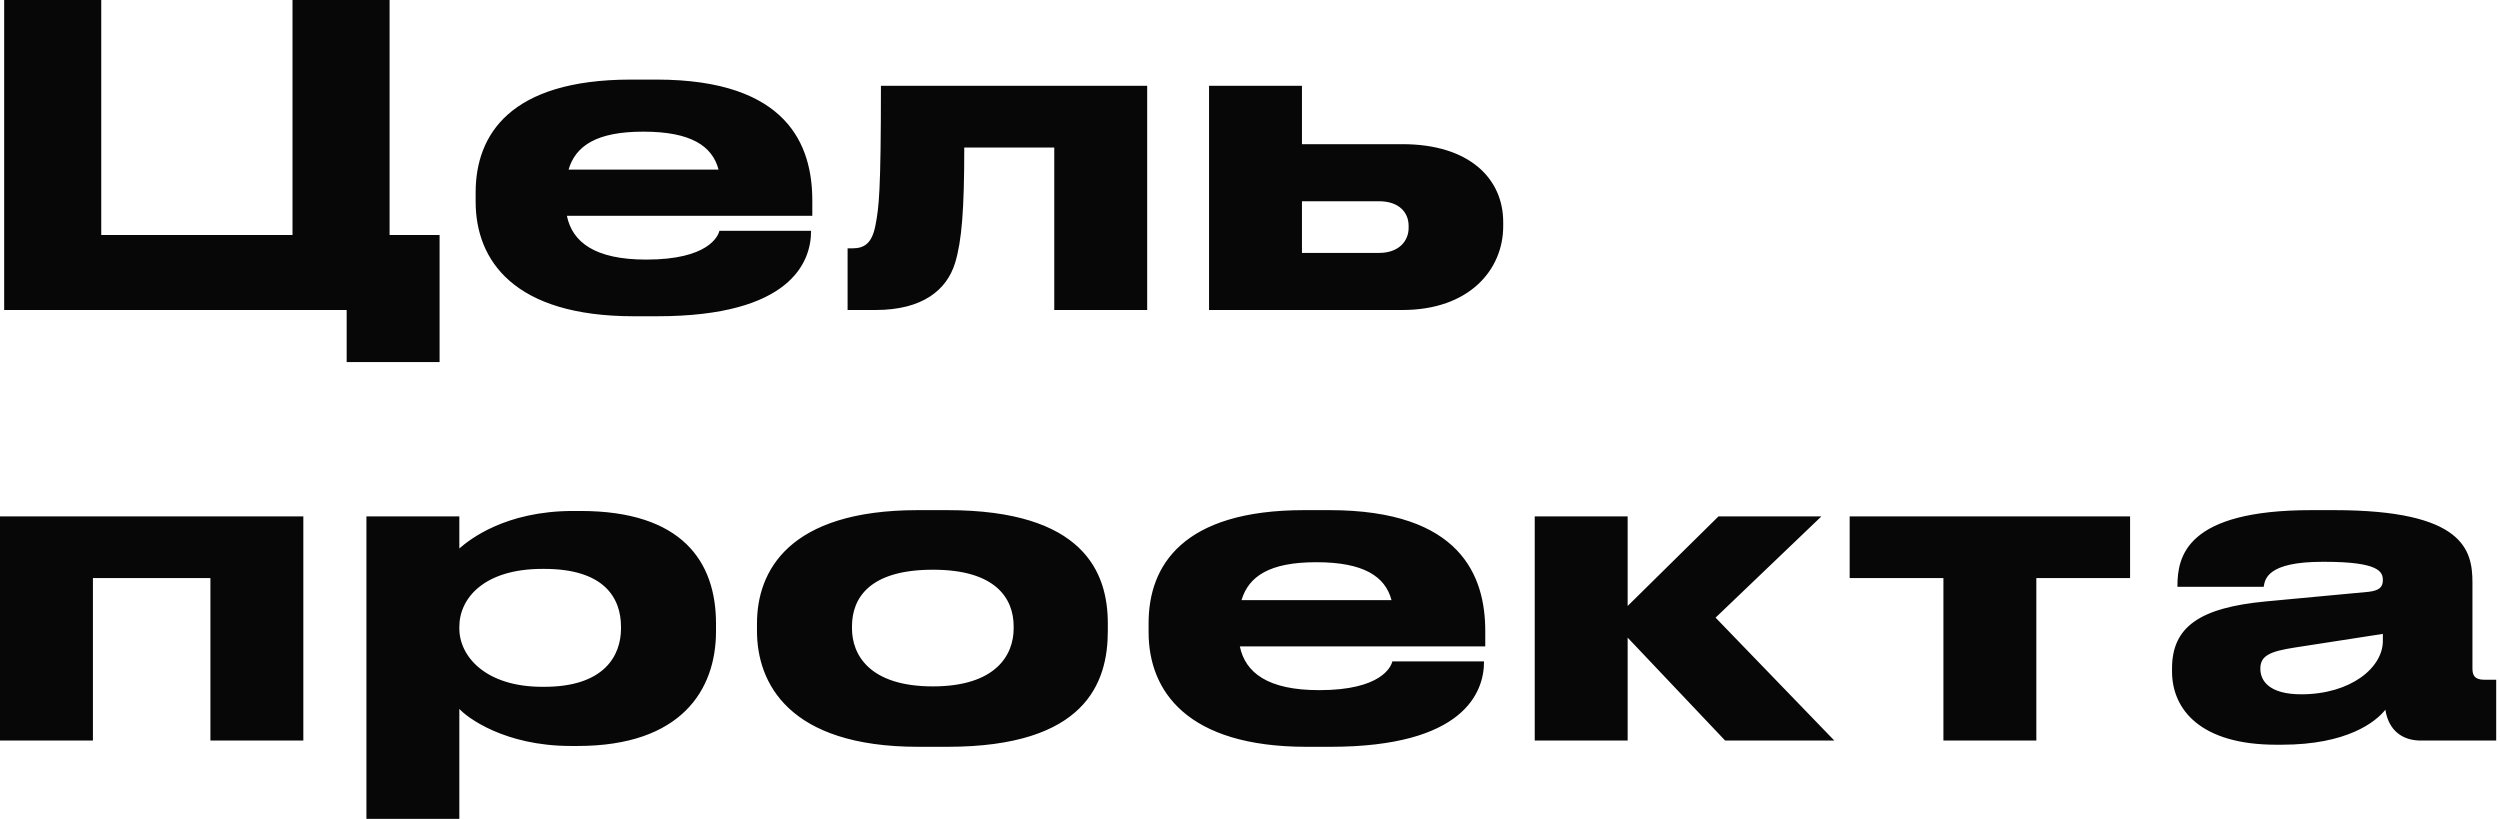<?xml version="1.0" encoding="UTF-8"?> <svg xmlns="http://www.w3.org/2000/svg" width="180" height="59" viewBox="0 0 180 59" fill="none"><path d="M0.3 22.32V0H7.29V16.92H21.06V0H28.05V16.92H31.65V26.07H24.96V22.32H0.3ZM46.336 9.48H46.306C42.946 9.48 41.446 10.5 40.936 12.21H51.736C51.286 10.5 49.726 9.48 46.336 9.48ZM58.396 16.62V16.65C58.396 18.84 56.956 22.77 47.326 22.77H45.616C37.006 22.77 34.246 18.75 34.246 14.52V13.86C34.246 9.72 36.706 5.73 45.436 5.73H47.266C56.746 5.73 58.486 10.5 58.486 14.43V15.54H40.816C41.206 17.43 42.826 18.69 46.516 18.69H46.546C50.986 18.69 51.706 17.01 51.796 16.62H58.396ZM75.907 22.32V10.62H69.427C69.427 15.12 69.247 17.34 68.767 18.93C68.167 20.88 66.427 22.32 63.037 22.32H61.027V17.88H61.387C62.257 17.88 62.797 17.49 63.037 16.2C63.277 14.94 63.427 13.89 63.427 6.18H82.597V22.32H75.907ZM87.051 22.32V6.18H93.741V10.38H100.971C105.771 10.38 108.231 12.84 108.231 15.99V16.29C108.231 19.41 105.801 22.32 100.971 22.32H87.051ZM93.741 18.21H99.291C100.731 18.21 101.421 17.34 101.421 16.41V16.26C101.421 15.3 100.731 14.49 99.291 14.49H93.741V18.21ZM0 53.32V37.18H21.84V53.32H15.15V41.62H6.69V53.32H0ZM33.072 45.13V45.25C33.072 47.26 34.962 49.45 39.042 49.45H39.192C43.512 49.45 44.712 47.2 44.712 45.25V45.13C44.712 43.06 43.512 40.96 39.192 40.96H39.042C34.872 40.96 33.072 43.06 33.072 45.13ZM26.382 37.18H33.072V39.49C33.792 38.86 36.372 36.79 41.262 36.79H41.802C49.122 36.79 51.552 40.45 51.552 44.89V45.46C51.552 49.69 49.032 53.71 41.592 53.71H41.112C36.312 53.71 33.612 51.64 33.072 51.04V58.96H26.382V37.18ZM68.213 53.77H66.113C56.753 53.77 54.503 49.15 54.503 45.43V44.89C54.503 41.17 56.723 36.73 66.083 36.73H68.213C78.053 36.73 79.763 41.23 79.763 44.89V45.43C79.763 49.15 78.173 53.77 68.213 53.77ZM67.163 49.42C71.723 49.42 72.983 47.14 72.983 45.25V45.1C72.983 43.09 71.693 41.02 67.193 41.02H67.163C62.603 41.02 61.343 43.06 61.343 45.1V45.25C61.343 47.14 62.603 49.42 67.163 49.42ZM94.789 40.48H94.759C91.399 40.48 89.899 41.5 89.389 43.21H100.189C99.739 41.5 98.179 40.48 94.789 40.48ZM106.849 47.62V47.65C106.849 49.84 105.409 53.77 95.779 53.77H94.069C85.459 53.77 82.699 49.75 82.699 45.52V44.86C82.699 40.72 85.159 36.73 93.889 36.73H95.719C105.199 36.73 106.939 41.5 106.939 45.43V46.54H89.269C89.659 48.43 91.279 49.69 94.969 49.69H94.999C99.439 49.69 100.159 48.01 100.249 47.62H106.849ZM124.211 53.32L117.191 45.91V53.32H110.501V37.18H117.191V43.63L123.731 37.18H131.141L123.521 44.47L132.071 53.32H124.211ZM139.926 53.32V41.62H133.176V37.18H153.366V41.62H146.616V53.32H139.926ZM171.566 46.15V45.64L165.176 46.63C163.466 46.9 162.746 47.2 162.746 48.13V48.16C162.746 49.03 163.406 49.99 165.686 49.99C169.256 49.99 171.566 48.07 171.566 46.15ZM171.746 51.1C171.056 51.97 169.016 53.62 164.276 53.62H163.886C158.456 53.62 156.386 51.1 156.386 48.34V48.13C156.386 45.16 158.336 43.75 163.166 43.3L170.546 42.61C171.296 42.52 171.566 42.28 171.566 41.77C171.566 41.17 171.296 40.45 167.366 40.45H167.216C163.226 40.45 163.076 41.71 162.986 42.25H156.776V42.19C156.776 40.06 157.406 36.73 166.406 36.73H168.056C177.416 36.73 178.016 39.61 178.016 41.95V48.13C178.016 48.61 178.166 48.94 178.856 48.94H179.726V53.32H174.296C173.006 53.32 171.986 52.63 171.746 51.1Z" fill="#070707"></path></svg> 